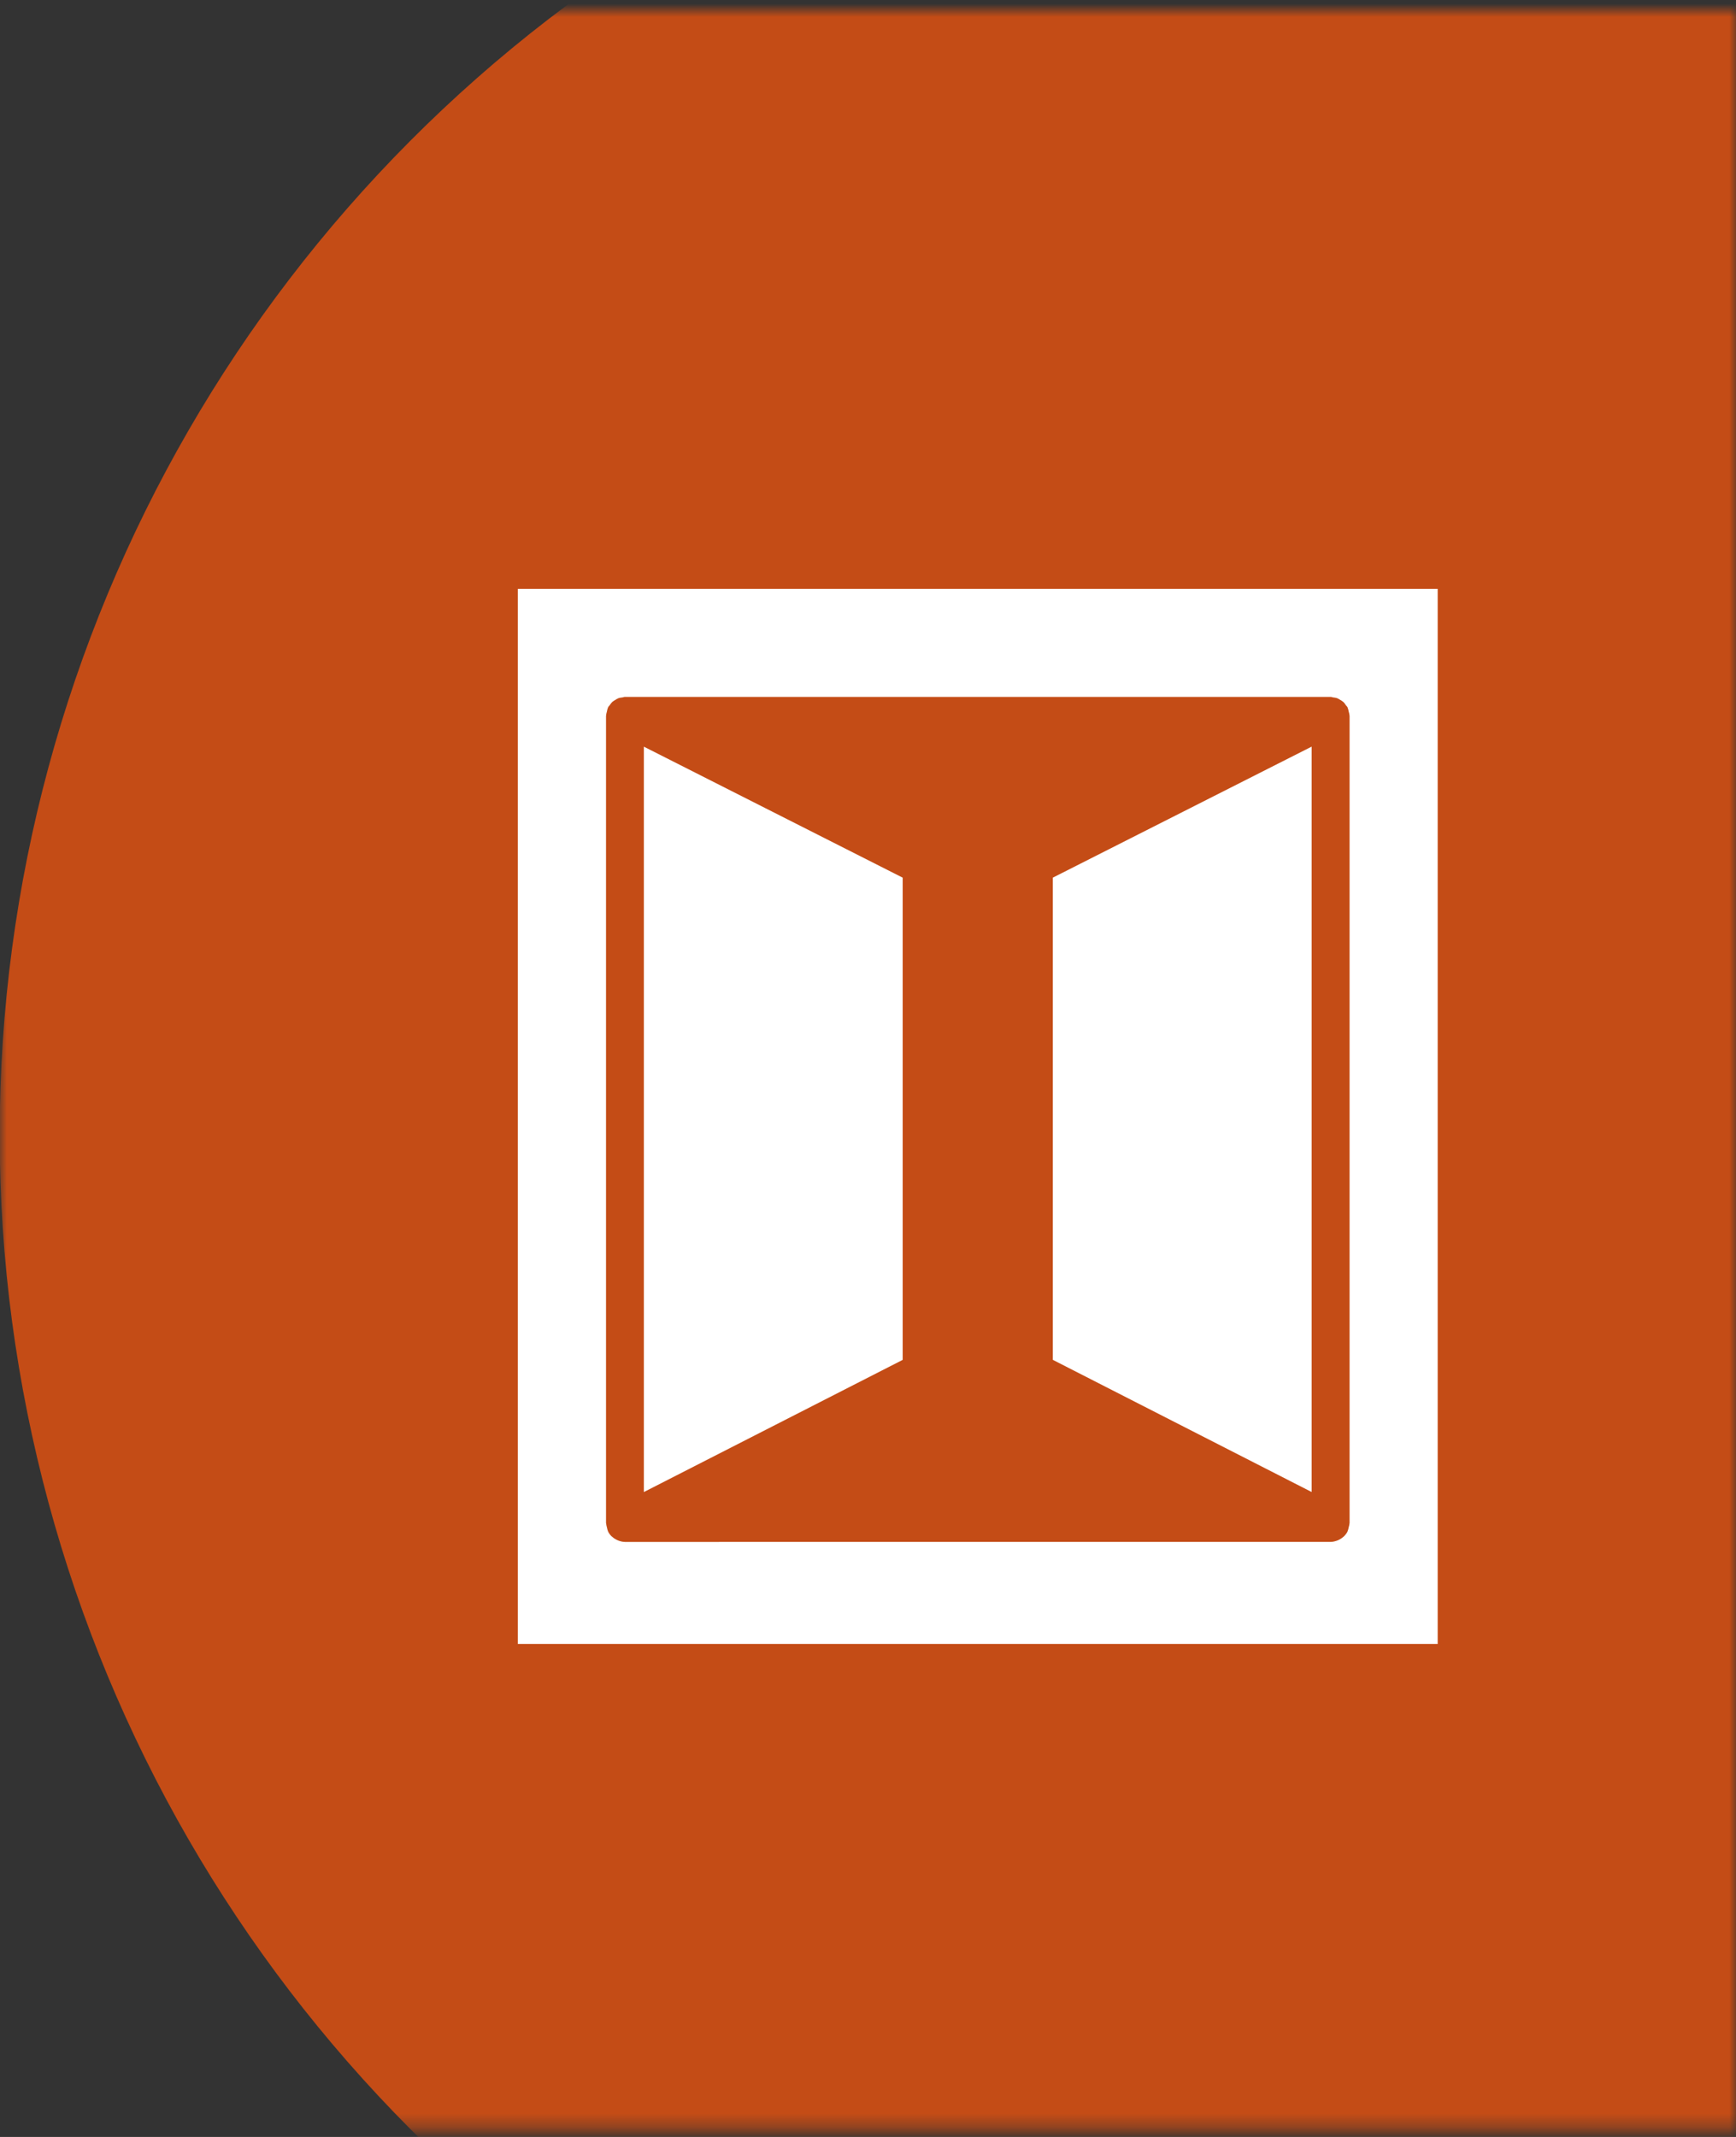 <svg xmlns="http://www.w3.org/2000/svg" xmlns:xlink="http://www.w3.org/1999/xlink" width="130" height="160" viewBox="0 0 130 160"><rect x="0" y="0" width="130" height="160" fill="#333333" stroke="none"/><defs><rect id="a" width="130" height="158.648" x="0" y="0"></rect></defs><g fill="none" fill-rule="evenodd" transform="translate(0 .764)"><mask id="b" fill="#fff"><use xlink:href="#a"></use></mask><use xlink:href="#a" fill="#EA672C" fill-opacity="0"></use><circle cx="105.426" cy="84.21" r="105.45" fill="#C44C16" mask="url(#b)"></circle><g fill="#FFF" fill-rule="nonzero" transform="translate(38.778 43.324)"><polygon points="59.444 11.815 40.063 21.624 40.063 57.728 59.444 67.624"></polygon><path d="M68.882,79 L68.882,0 L0,0 L0,79 L68.882,79 Z M6.604,9.509 C6.604,9.492 6.613,9.479 6.614,9.462 C6.616,9.37 6.647,9.281 6.669,9.19 C6.691,9.095 6.705,8.999 6.745,8.913 C6.752,8.899 6.751,8.884 6.758,8.869 C6.789,8.807 6.842,8.767 6.882,8.712 C6.94,8.628 6.994,8.543 7.068,8.473 C7.139,8.408 7.22,8.365 7.301,8.317 C7.376,8.272 7.443,8.223 7.526,8.192 C7.627,8.154 7.731,8.144 7.838,8.129 C7.901,8.12 7.958,8.091 8.023,8.091 L60.865,8.091 C60.931,8.091 60.987,8.12 61.05,8.129 C61.157,8.143 61.262,8.154 61.362,8.192 C61.445,8.223 61.513,8.273 61.587,8.317 C61.668,8.366 61.749,8.409 61.819,8.473 C61.895,8.543 61.948,8.628 62.007,8.712 C62.045,8.767 62.099,8.807 62.131,8.868 C62.138,8.883 62.136,8.898 62.143,8.912 C62.183,8.998 62.197,9.094 62.22,9.189 C62.241,9.28 62.272,9.369 62.275,9.461 C62.276,9.477 62.285,9.491 62.285,9.508 L62.285,69.941 C62.285,69.959 62.276,69.973 62.275,69.99 C62.272,70.083 62.241,70.173 62.219,70.267 C62.197,70.359 62.183,70.453 62.143,70.537 C62.136,70.553 62.138,70.57 62.13,70.586 C62.063,70.717 61.977,70.83 61.879,70.93 C61.861,70.948 61.839,70.96 61.82,70.977 C61.717,71.072 61.603,71.147 61.478,71.207 C61.436,71.227 61.396,71.244 61.353,71.26 C61.197,71.317 61.036,71.357 60.868,71.358 C60.868,71.358 60.867,71.359 60.866,71.359 L8.021,71.361 C8.021,71.361 8.02,71.36 8.02,71.36 C7.852,71.36 7.691,71.32 7.535,71.262 C7.492,71.246 7.452,71.228 7.411,71.209 C7.287,71.149 7.172,71.073 7.069,70.979 C7.05,70.962 7.028,70.95 7.01,70.932 C6.912,70.832 6.826,70.719 6.759,70.588 C6.751,70.573 6.753,70.555 6.746,70.539 C6.706,70.455 6.692,70.361 6.67,70.268 C6.648,70.175 6.618,70.085 6.614,69.992 C6.613,69.975 6.604,69.96 6.604,69.942 L6.604,9.509 Z"></path><polygon points="28.819 21.625 9.438 11.817 9.438 67.626 28.819 57.73"></polygon></g></g></svg>